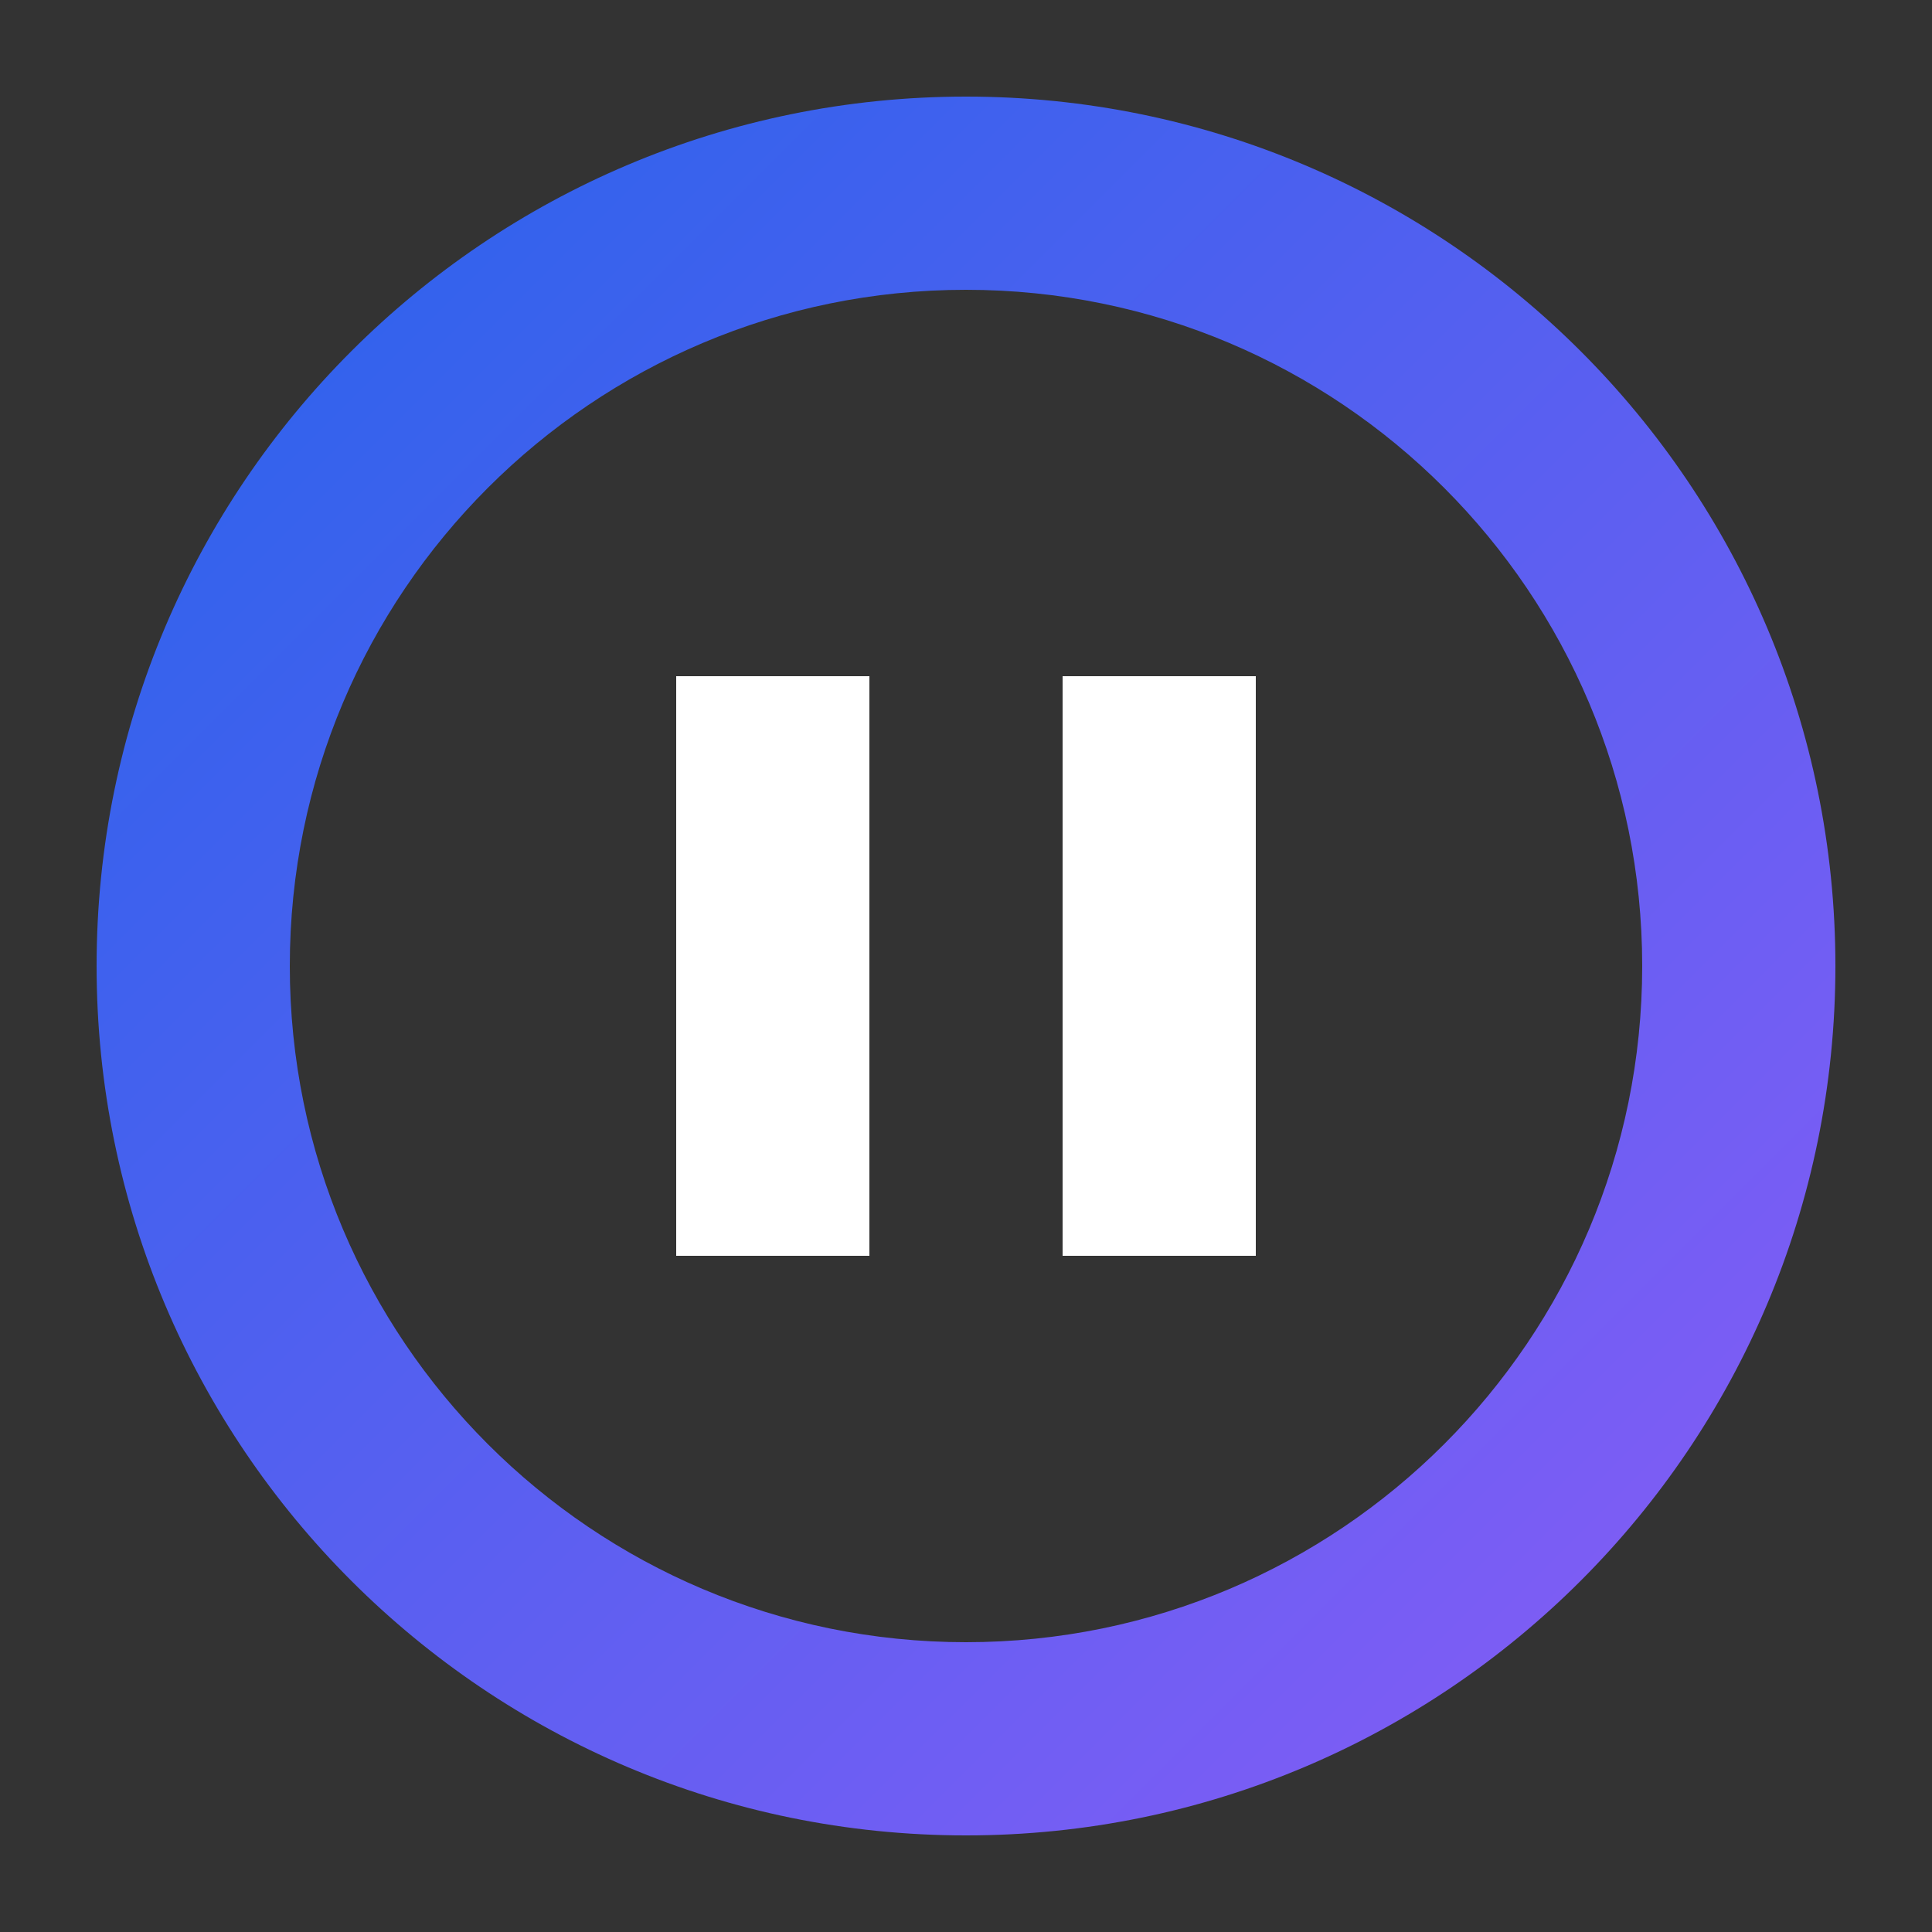 <svg xmlns="http://www.w3.org/2000/svg" viewBox="0 0 100 100"><rect x="0" y="0" width="100" height="100" fill="#333333" stroke="none"/><defs><linearGradient id="grad1" x1="0%" y1="0%" x2="100%" y2="100%"><stop offset="0%" style="stop-color:rgb(37,99,235);stop-opacity:1" /><stop offset="100%" style="stop-color:rgb(139,92,246);stop-opacity:1" /></linearGradient></defs><path d="M50,5 C74.85,5 95,25.15 95,50 C95,74.85 74.85,95 50,95 C25.15,95 5,74.85 5,50 C5,25.15 25.15,5 50,5 Z M50,15 C30.67,15 15,30.67 15,50 C15,69.33 30.67,85 50,85 C69.33,85 85,69.33 85,50 C85,30.67 69.33,15 50,15 Z" fill="url(#grad1)"/><path d="M35,65 L45,65 L45,35 L35,35 L35,65 Z M55,65 L65,65 L65,35 L55,35 L55,65 Z" fill="white"/></svg>